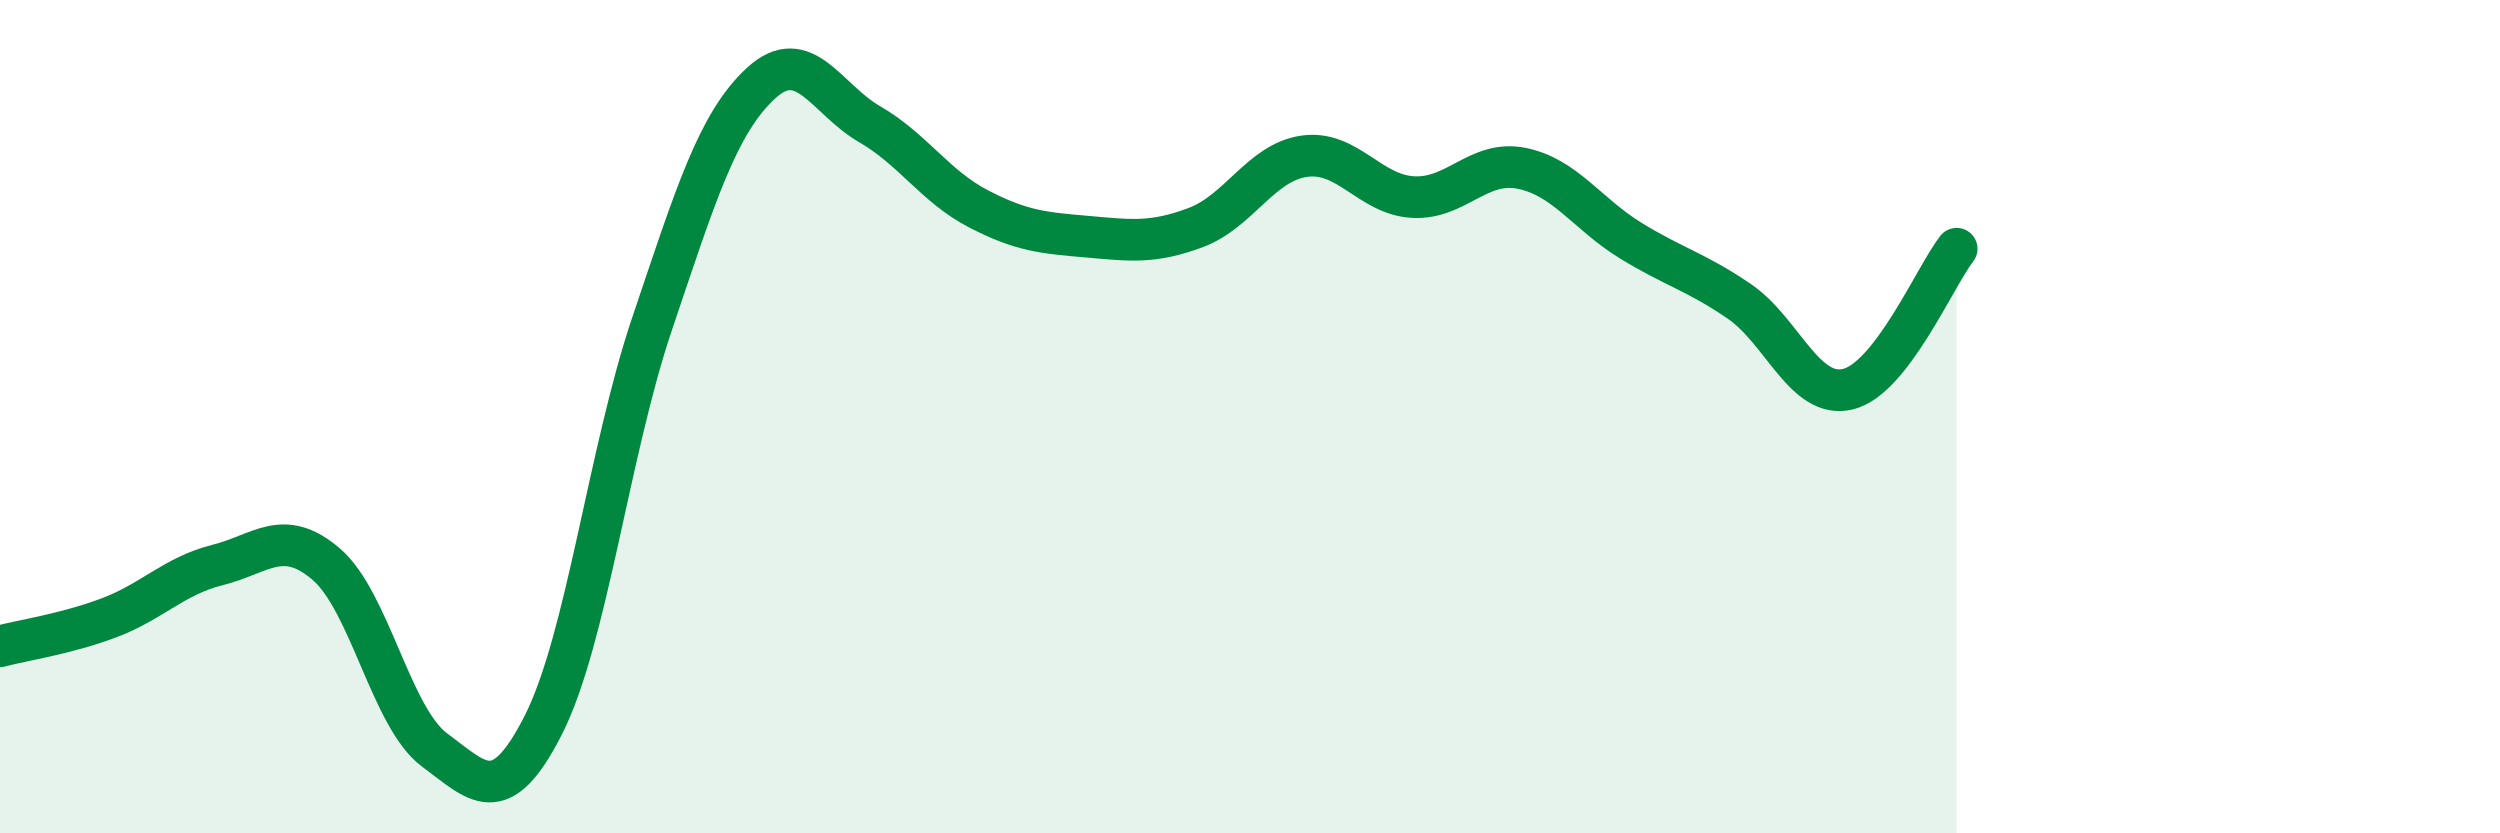 
    <svg width="60" height="20" viewBox="0 0 60 20" xmlns="http://www.w3.org/2000/svg">
      <path
        d="M 0,15.51 C 0.52,15.37 1.57,15.22 2.61,14.83 C 3.65,14.44 4.18,13.82 5.22,13.56 C 6.26,13.3 6.79,12.65 7.83,13.54 C 8.87,14.43 9.39,17.23 10.43,18 C 11.47,18.77 12,19.45 13.04,17.4 C 14.08,15.35 14.61,10.85 15.65,7.77 C 16.69,4.69 17.22,2.96 18.26,2 C 19.3,1.04 19.83,2.38 20.87,2.98 C 21.91,3.58 22.44,4.47 23.48,5.01 C 24.52,5.55 25.05,5.59 26.09,5.68 C 27.13,5.77 27.66,5.85 28.7,5.46 C 29.74,5.07 30.26,3.9 31.3,3.75 C 32.34,3.6 32.87,4.67 33.91,4.73 C 34.95,4.79 35.48,3.83 36.52,4.04 C 37.56,4.25 38.09,5.13 39.13,5.77 C 40.17,6.41 40.7,6.52 41.74,7.23 C 42.78,7.94 43.31,9.59 44.35,9.34 C 45.39,9.09 46.44,6.64 46.96,5.97L46.96 20L0 20Z"
        fill="#008740"
        opacity="0.1"
        stroke-linecap="round"
        stroke-linejoin="round"
      />
      <path
        d="M 0,15.51 C 0.52,15.37 1.57,15.22 2.61,14.83 C 3.65,14.44 4.18,13.82 5.22,13.56 C 6.26,13.3 6.79,12.65 7.83,13.54 C 8.87,14.43 9.39,17.23 10.43,18 C 11.47,18.77 12,19.45 13.04,17.4 C 14.08,15.35 14.61,10.85 15.65,7.77 C 16.69,4.69 17.22,2.96 18.26,2 C 19.3,1.04 19.83,2.38 20.87,2.98 C 21.91,3.58 22.44,4.47 23.48,5.01 C 24.52,5.55 25.05,5.59 26.09,5.68 C 27.13,5.77 27.66,5.85 28.7,5.46 C 29.74,5.07 30.26,3.9 31.3,3.75 C 32.34,3.6 32.87,4.67 33.91,4.73 C 34.95,4.79 35.48,3.83 36.52,4.04 C 37.56,4.25 38.09,5.13 39.13,5.77 C 40.17,6.41 40.7,6.52 41.74,7.23 C 42.78,7.94 43.31,9.59 44.35,9.34 C 45.39,9.09 46.44,6.64 46.96,5.97"
        stroke="#008740"
        stroke-width="1"
        fill="none"
        stroke-linecap="round"
        stroke-linejoin="round"
      />
    </svg>
  
